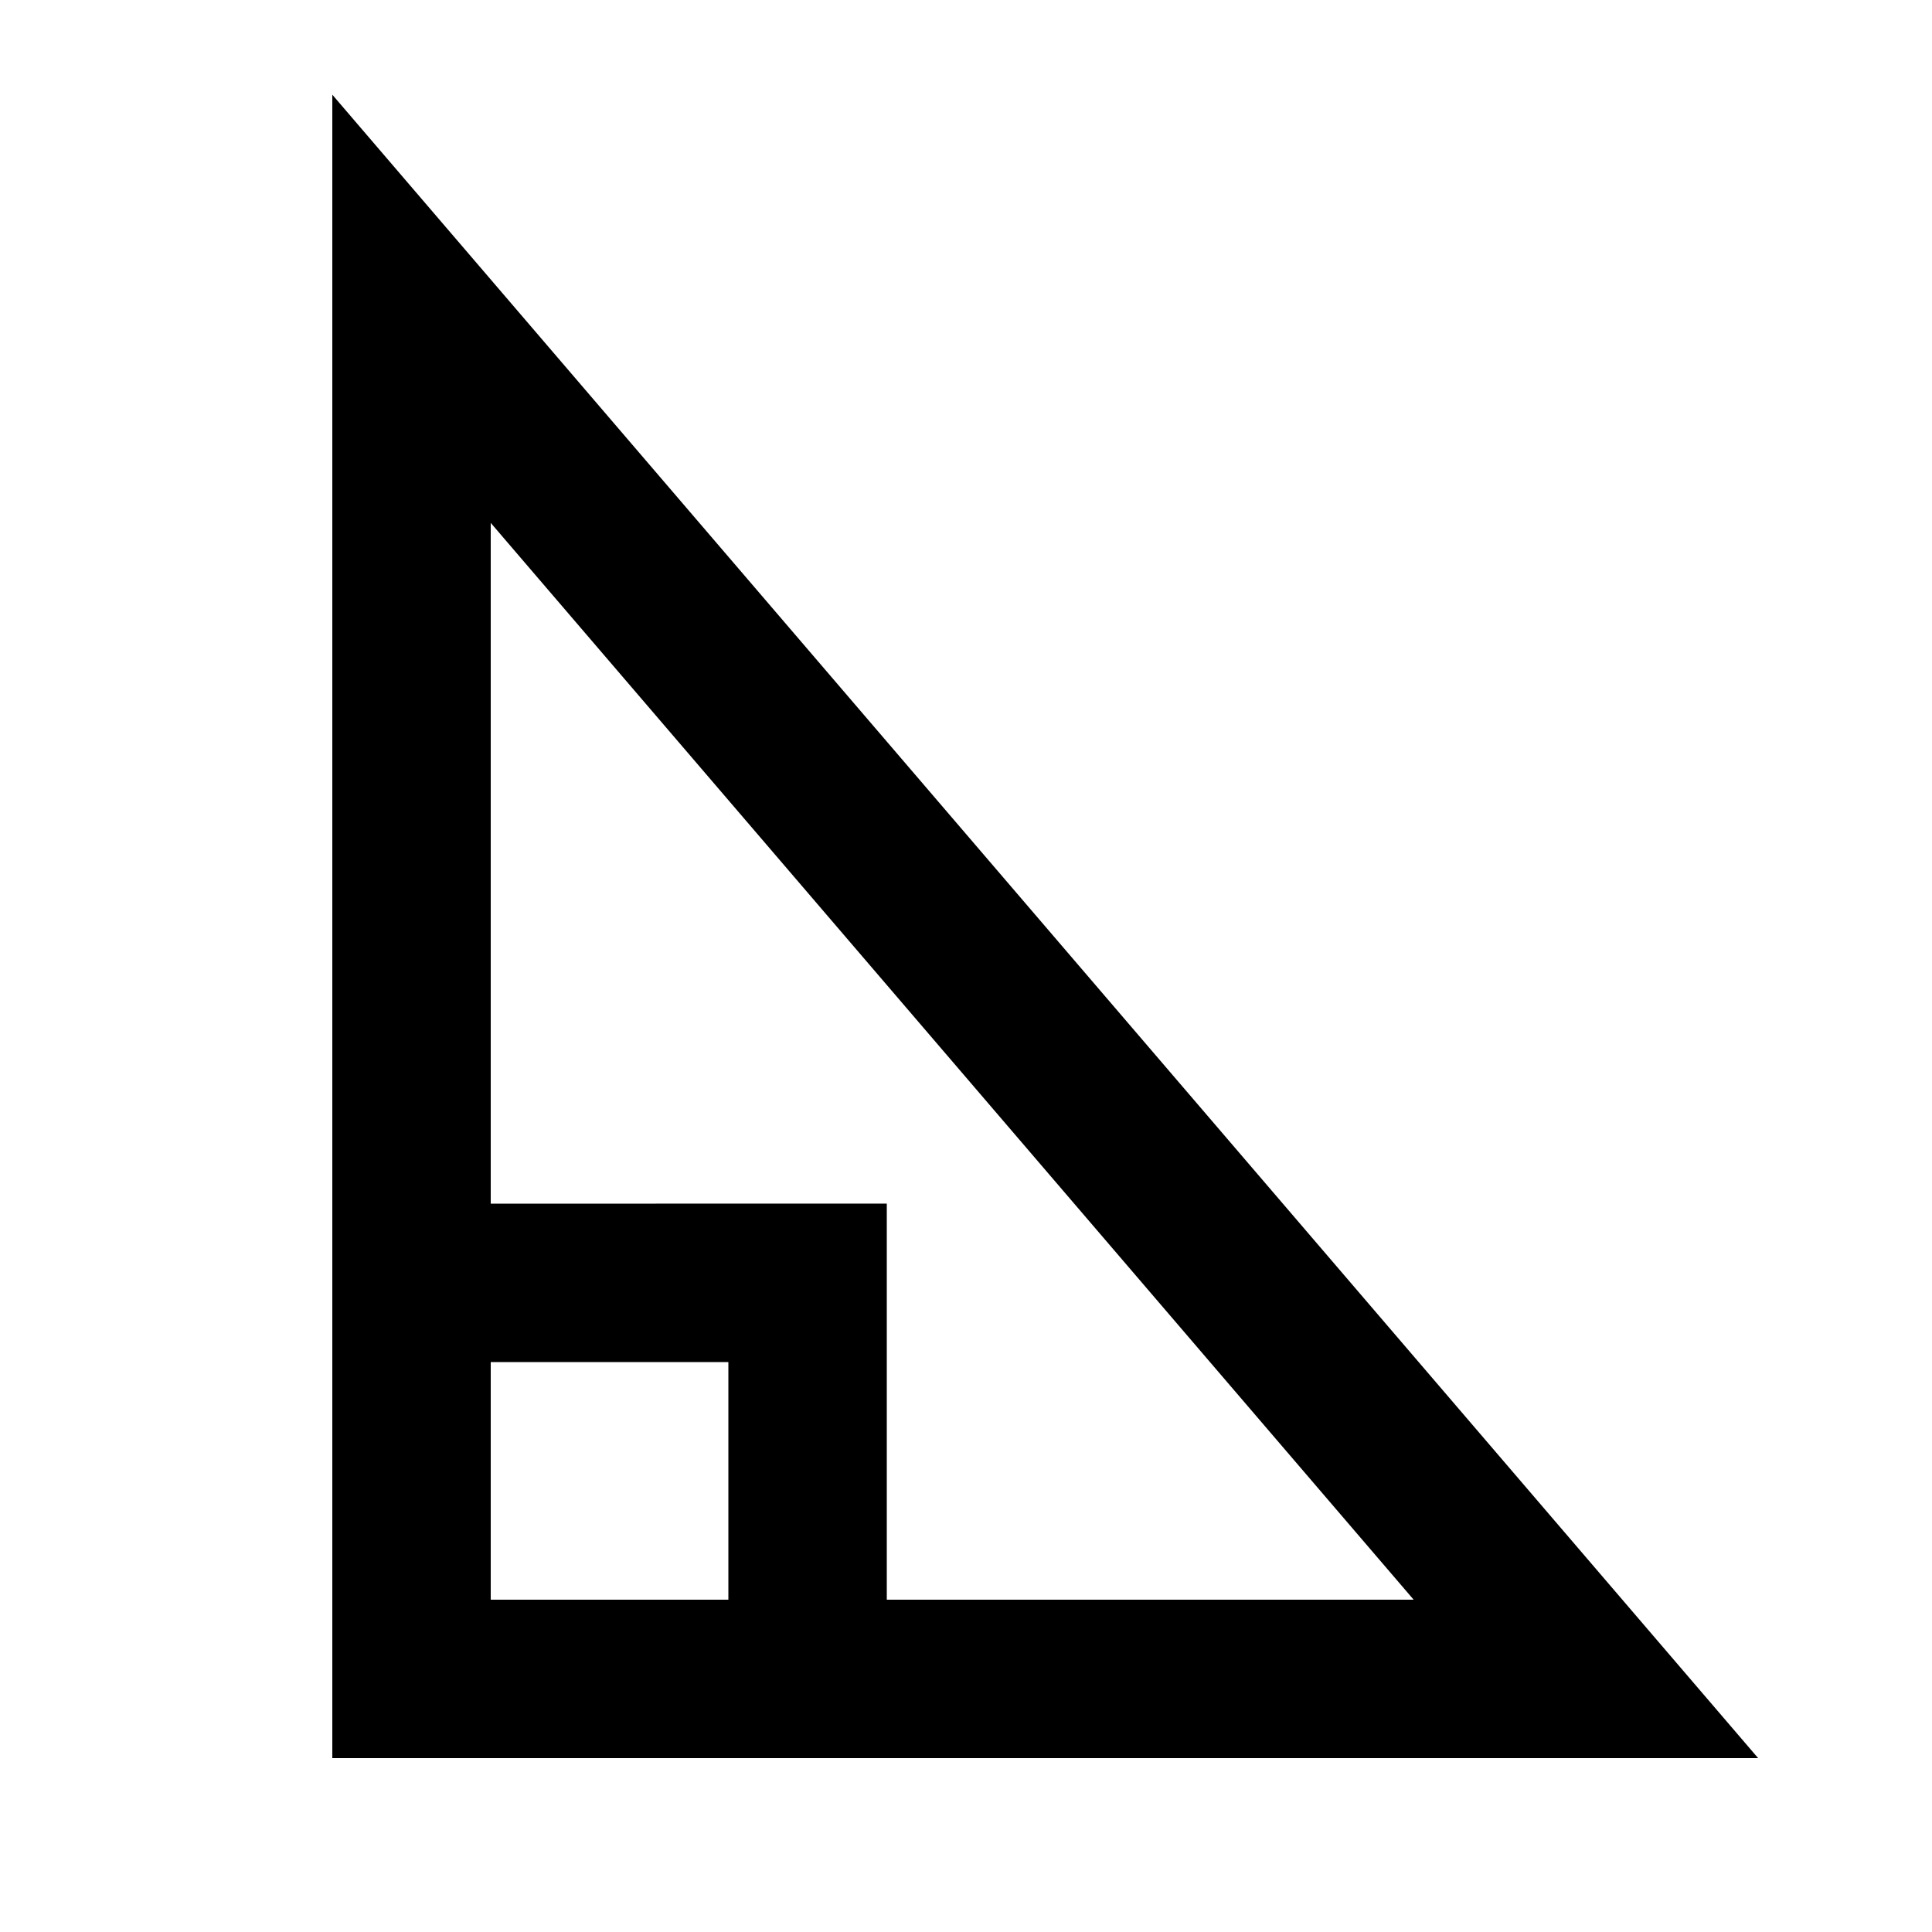 <?xml version="1.0" encoding="UTF-8"?>
<!-- Uploaded to: ICON Repo, www.svgrepo.com, Generator: ICON Repo Mixer Tools -->
<svg fill="#000000" width="800px" height="800px" version="1.1" viewBox="144 144 512 512" xmlns="http://www.w3.org/2000/svg">
 <path d="m274.05 462.98v-180.41l244.58 285.36h-139.62v-104.96zm0 104.96h62.977v-62.977h-62.977zm-41.984-398.85v440.83h377.86z" fill-rule="evenodd"/>
</svg>